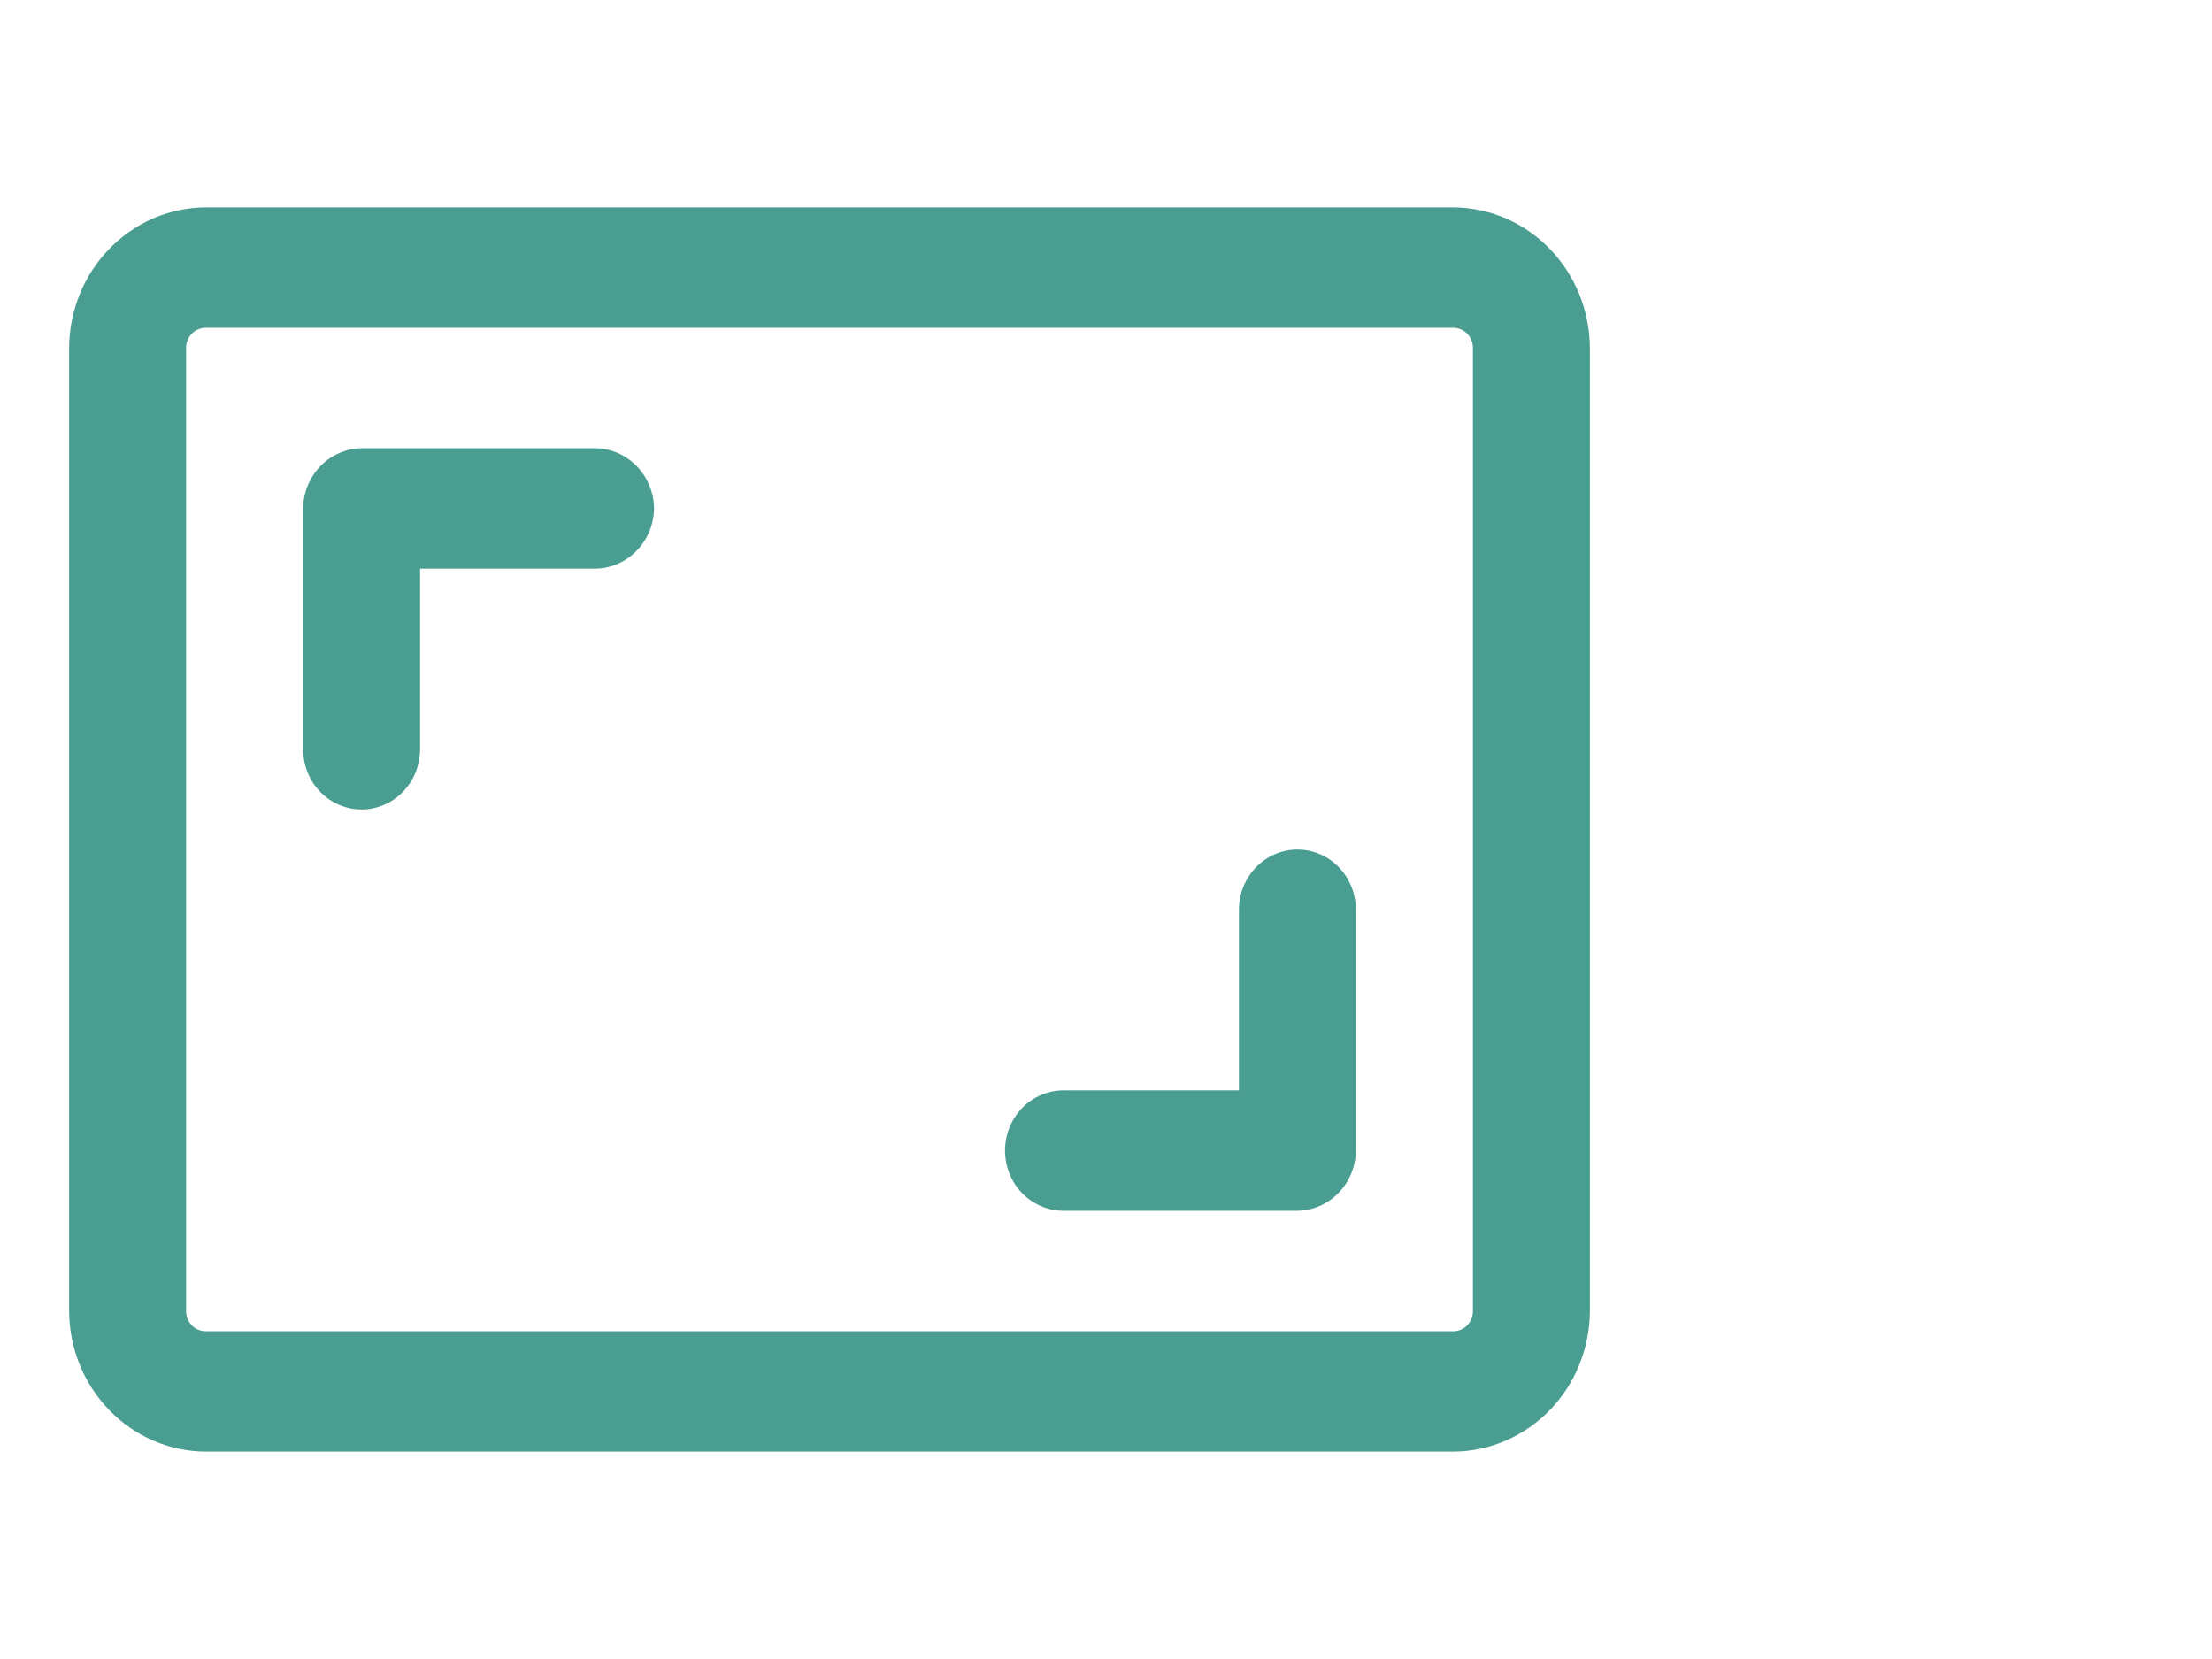 <?xml version="1.0" encoding="UTF-8"?> <svg xmlns="http://www.w3.org/2000/svg" width="32" height="24" viewBox="0 0 32 24" fill="none"><path d="M21.026 3H2.974C2.452 3.003 1.951 3.218 1.582 3.599C1.212 3.979 1.003 4.494 1 5.032V18.968C1.003 19.506 1.212 20.021 1.582 20.401C1.951 20.782 2.452 20.997 2.974 21H21.026C21.548 20.997 22.049 20.782 22.419 20.401C22.788 20.021 22.997 19.506 23 18.968V5.032C22.997 4.494 22.788 3.979 22.419 3.599C22.049 3.218 21.548 3.003 21.026 3ZM21.308 18.968C21.308 19.045 21.278 19.119 21.225 19.173C21.172 19.227 21.1 19.258 21.026 19.258H2.974C2.9 19.258 2.828 19.227 2.775 19.173C2.722 19.119 2.692 19.045 2.692 18.968V5.032C2.692 4.955 2.722 4.881 2.775 4.827C2.828 4.773 2.9 4.742 2.974 4.742H21.026C21.1 4.742 21.172 4.773 21.225 4.827C21.278 4.881 21.308 4.955 21.308 5.032V18.968ZM19.615 13.161V16.645C19.613 16.875 19.522 17.095 19.364 17.258C19.206 17.42 18.993 17.513 18.769 17.516H15.385C15.16 17.516 14.945 17.424 14.786 17.261C14.628 17.098 14.539 16.876 14.539 16.645C14.539 16.414 14.628 16.193 14.786 16.029C14.945 15.866 15.16 15.774 15.385 15.774H17.923V13.161C17.923 12.93 18.012 12.709 18.171 12.545C18.33 12.382 18.545 12.29 18.769 12.29C18.994 12.29 19.209 12.382 19.368 12.545C19.526 12.709 19.615 12.93 19.615 13.161ZM9.462 7.355C9.459 7.585 9.369 7.805 9.21 7.967C9.052 8.13 8.839 8.223 8.615 8.226H6.077V10.839C6.077 11.07 5.988 11.291 5.829 11.455C5.67 11.618 5.455 11.71 5.231 11.71C5.006 11.71 4.791 11.618 4.632 11.455C4.474 11.291 4.385 11.07 4.385 10.839V7.355C4.388 7.125 4.478 6.905 4.636 6.742C4.794 6.58 5.007 6.487 5.231 6.484H8.615C8.839 6.487 9.052 6.58 9.21 6.742C9.369 6.905 9.459 7.125 9.462 7.355Z" fill="#4A9E91"></path></svg> 